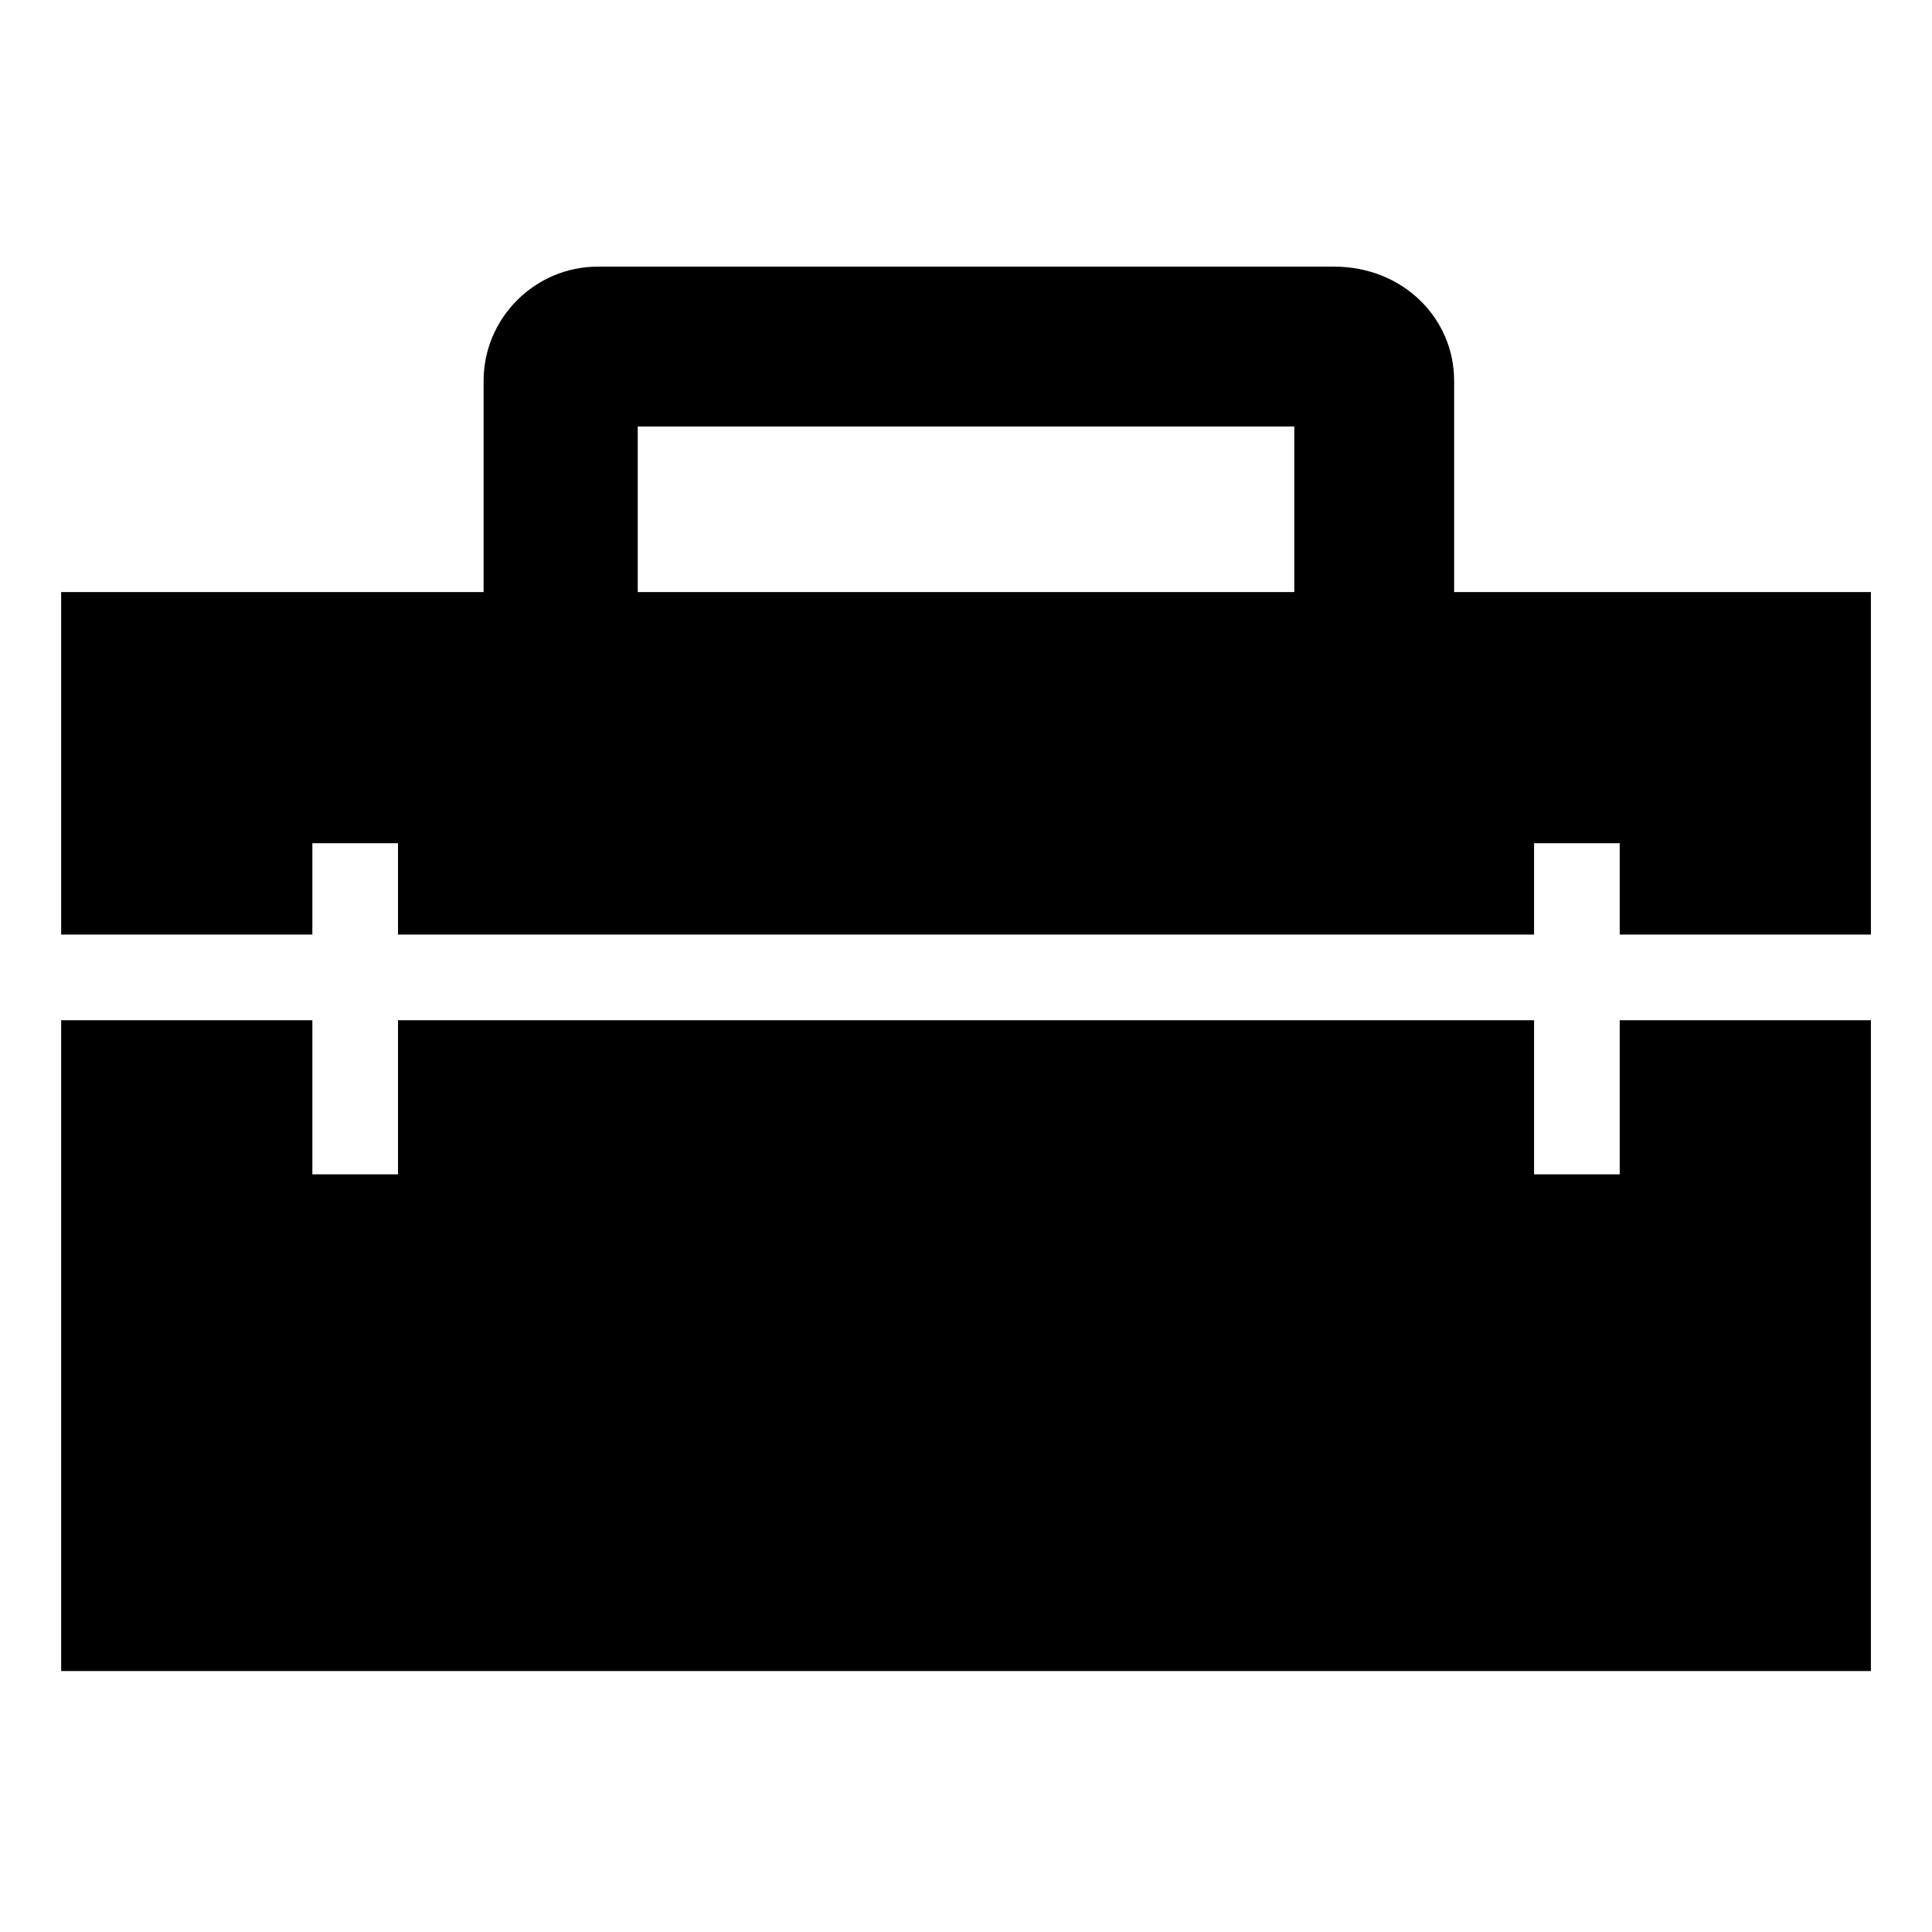 <?xml version="1.0" encoding="UTF-8"?>
<!-- Uploaded to: SVG Repo, www.svgrepo.com, Generator: SVG Repo Mixer Tools -->
<svg fill="#000000" width="800px" height="800px" version="1.1" viewBox="144 144 512 512" xmlns="http://www.w3.org/2000/svg">
 <path d="m160.2 300.9h111.96v-55.98c0-16.641 13.617-30.258 30.258-30.258h195.17c18.156 0 31.773 13.617 31.773 30.258v55.98h110.45v90.777h-66.57v-24.207h-22.695v24.207h-301.07v-24.207h-22.695v24.207h-66.57v-90.777zm152.81 0h173.99v-43.875h-173.99zm326.8 113.47v172.48h-479.6v-172.48h66.57v40.848h22.695v-40.848h301.07v40.848h22.695v-40.848h66.57z" fill-rule="evenodd"/>
</svg>